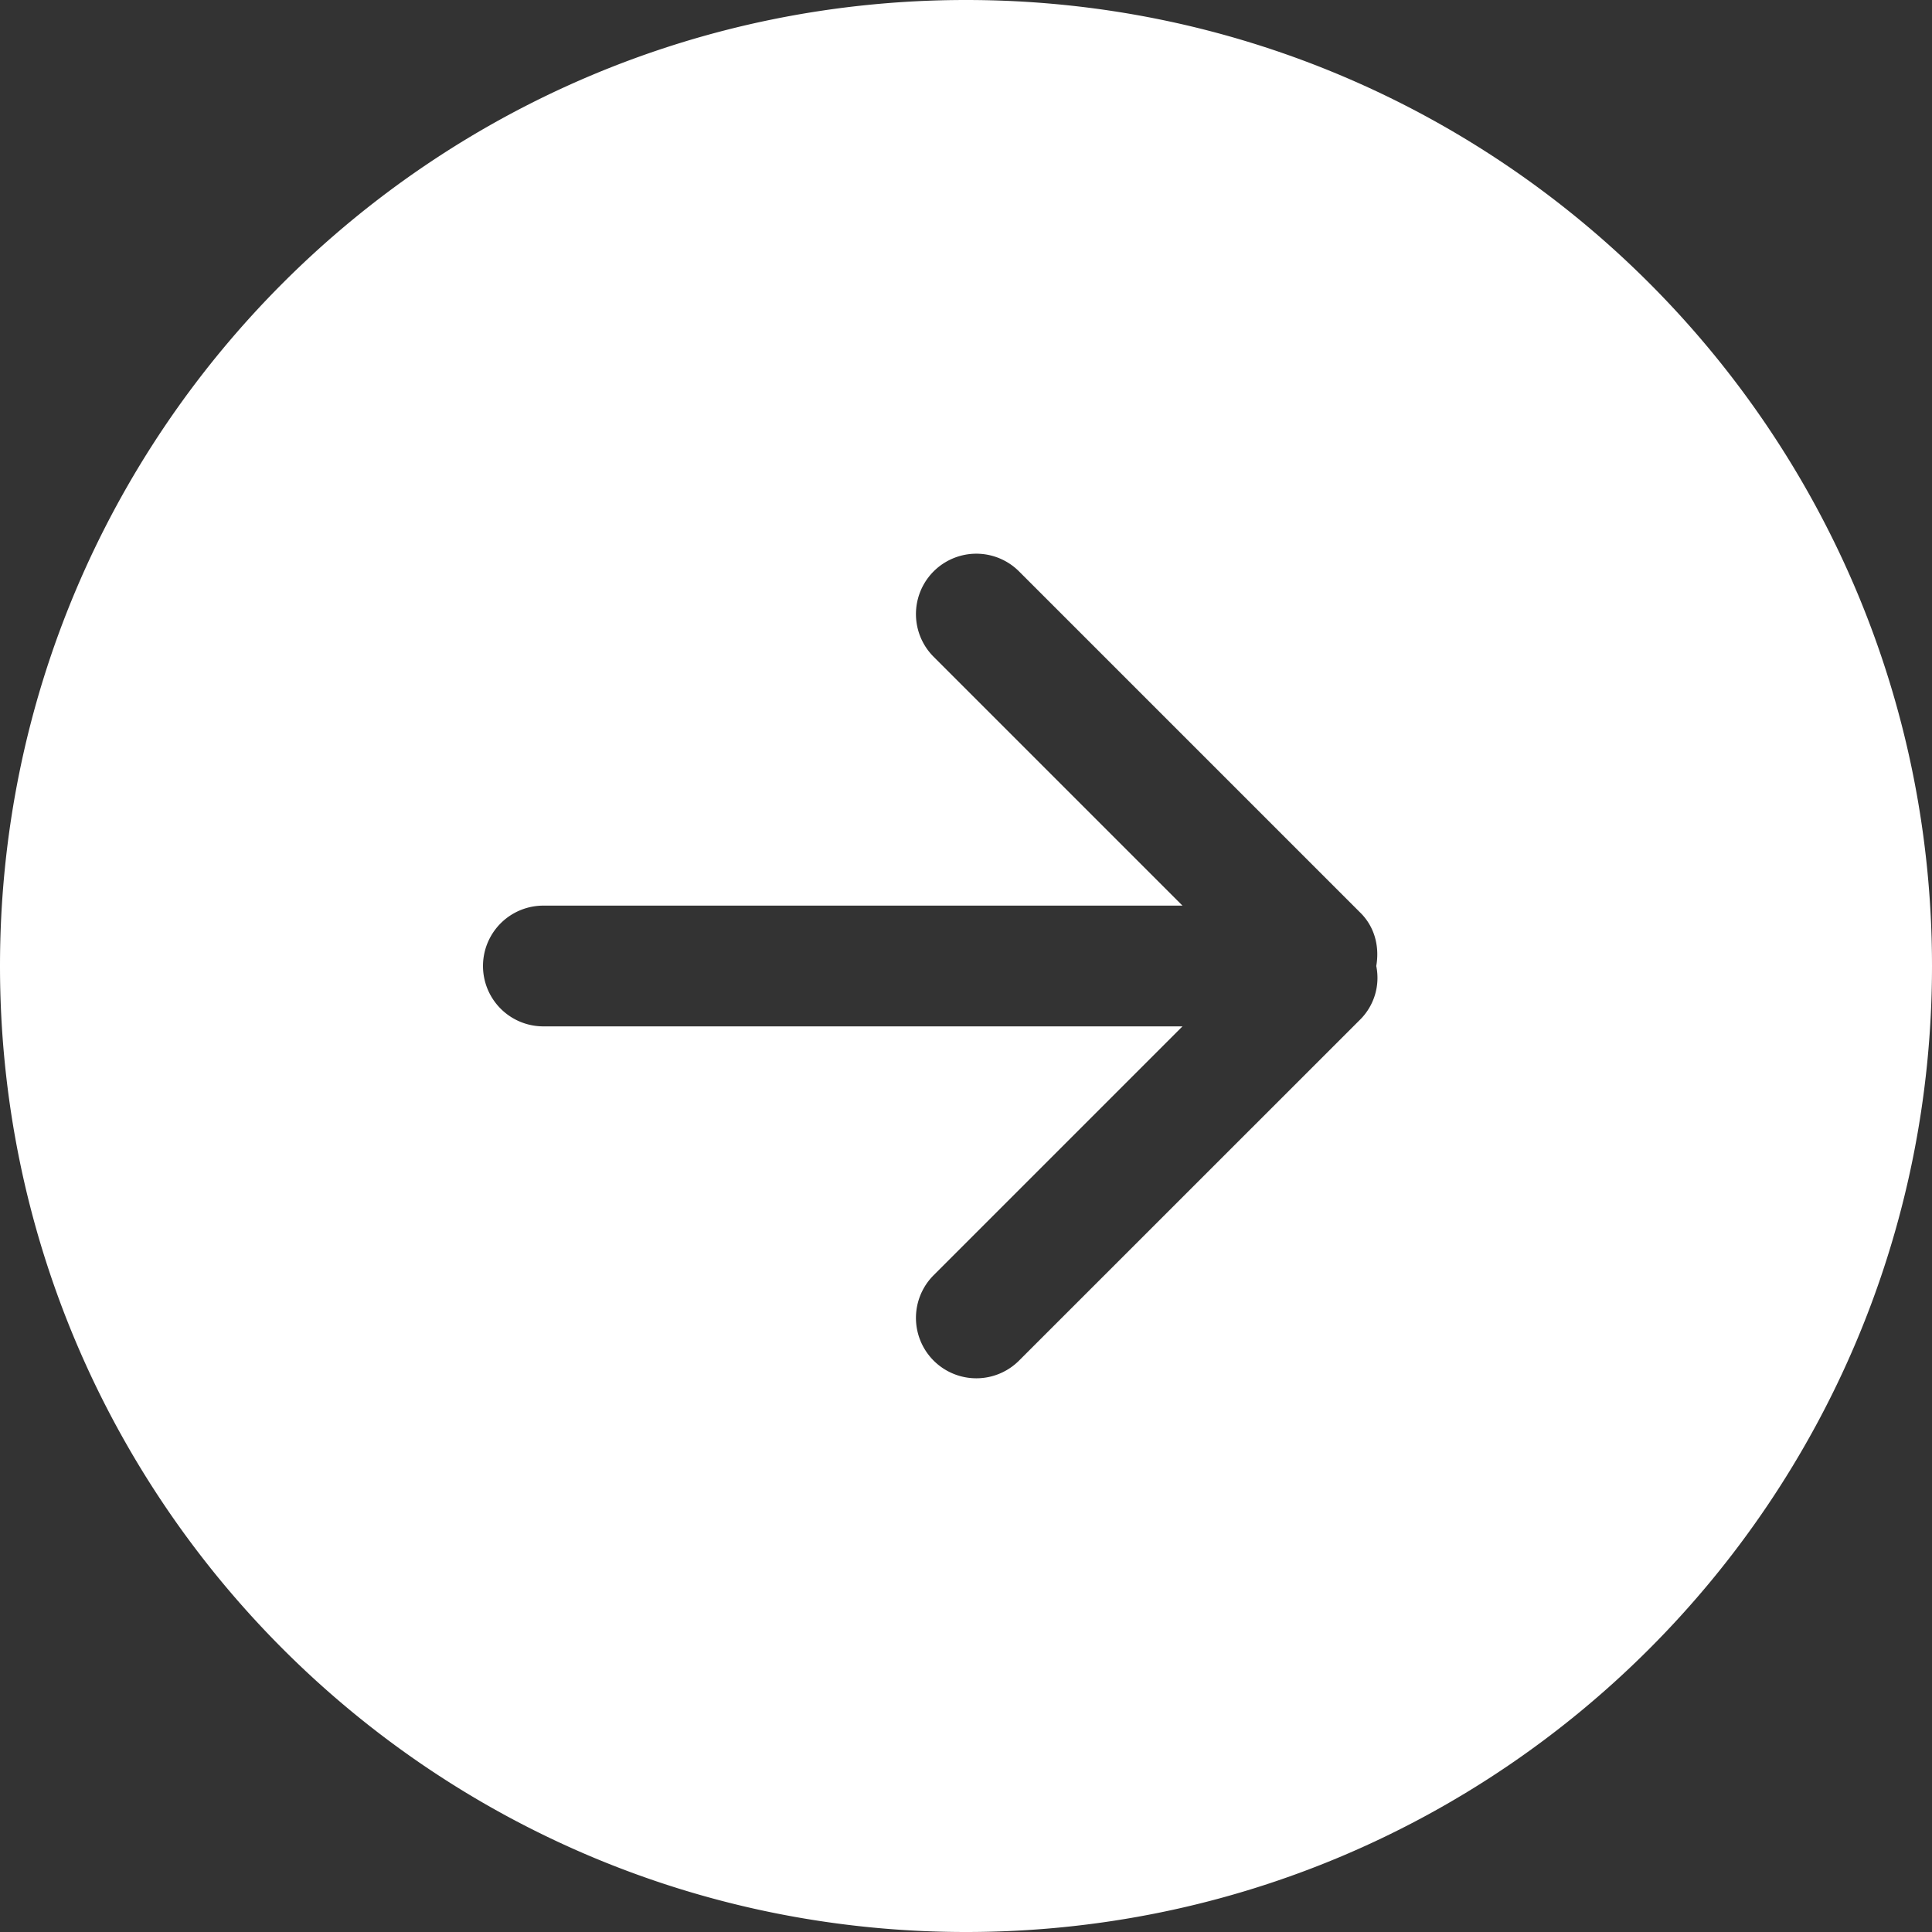 <svg xmlns="http://www.w3.org/2000/svg" width="20" height="20"><rect width="100%" height="100%" fill="#333333" stroke="none"/><path fill="#FFF" fill-rule="nonzero" d="M10 0C4.477 0 0 4.477 0 10s4.477 10 10 10 10-4.477 10-10S15.523 0 10 0m4.085 10.55-3.536 3.535a.625.625 0 1 1-.884-.884l2.576-2.576H5.625a.625.625 0 0 1 0-1.25h6.616L9.665 6.799a.625.625 0 0 1 .884-.884l3.536 3.536c.15.15.196.355.162.549a.61.61 0 0 1-.162.55"/></svg>
